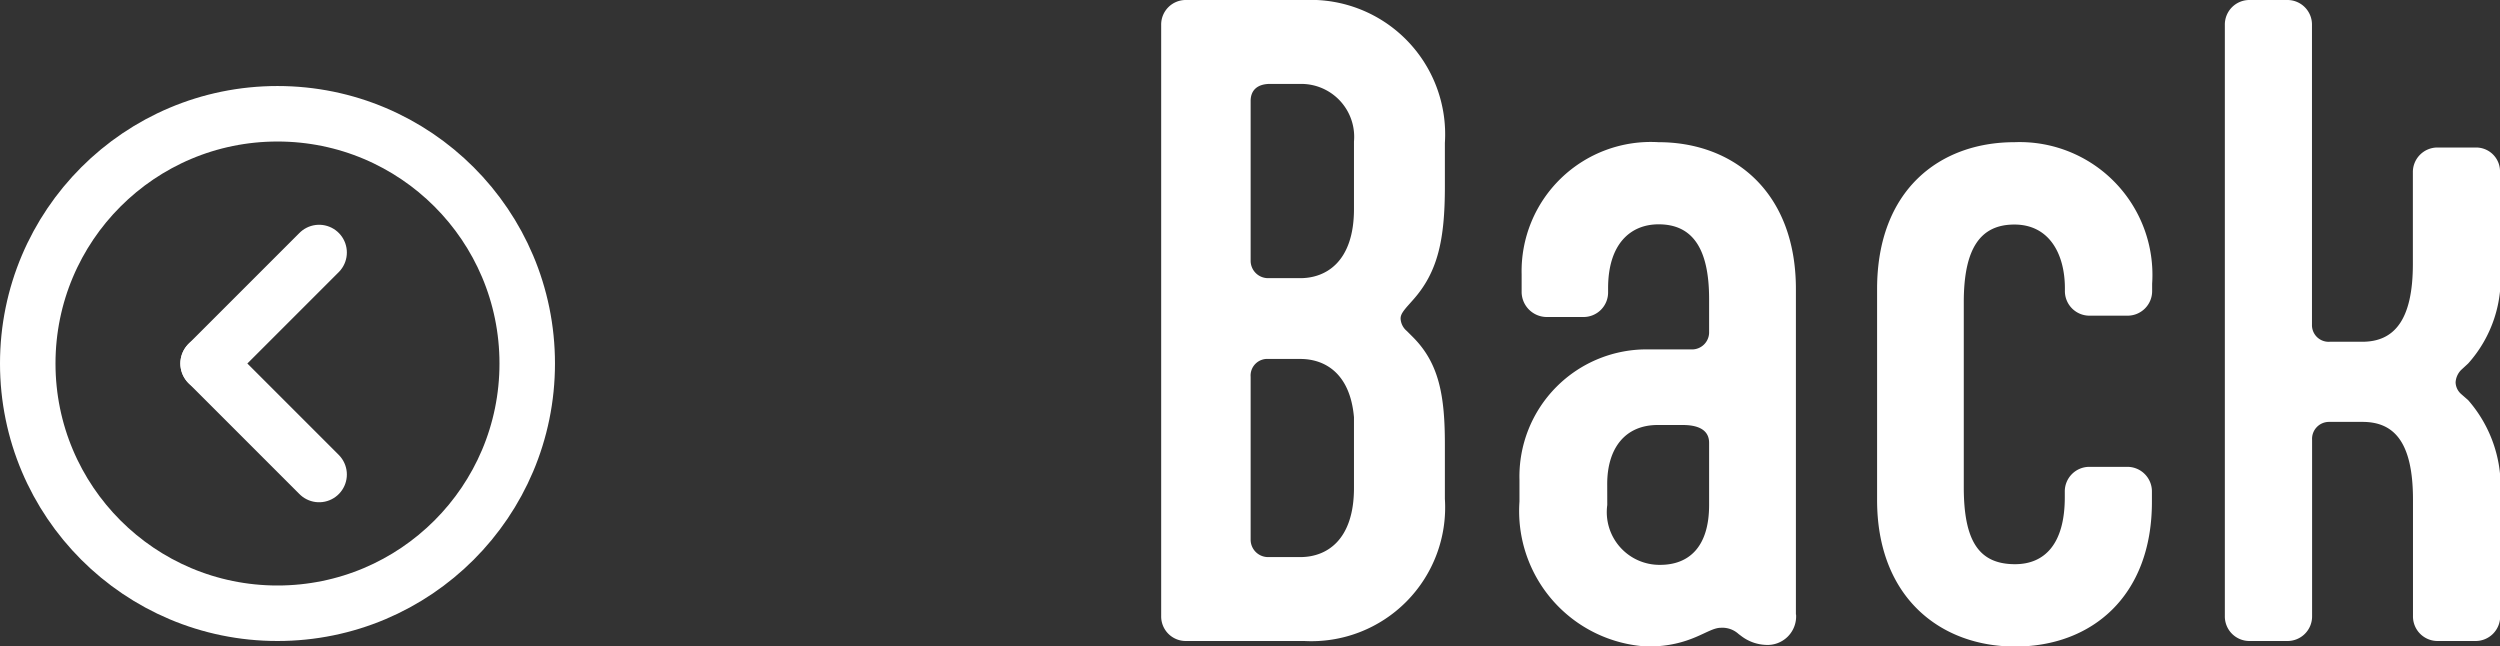 <svg xmlns="http://www.w3.org/2000/svg" width="90.094" height="23.296" viewBox="0 0 90.094 23.296">
  <rect x="0" y="0" width="90.094" height="23.296" fill="#333333" stroke="none"/>
  <g id="グループ_1505" data-name="グループ 1505" transform="translate(-914 -3105.9)">
    <path id="パス_1005" data-name="パス 1005" d="M-17.206-5.516c0,1.876-.98,2.492-1.932,2.492h-1.148a.628.628,0,0,1-.644-.616V-9.52a.6.6,0,0,1,.644-.644h1.148c.868,0,1.792.5,1.932,2.1Zm0-10.052c0,1.9-1.008,2.492-1.932,2.492h-1.148a.628.628,0,0,1-.644-.616V-19.46c0-.42.28-.616.7-.616h1.12A1.907,1.907,0,0,1-17.206-18ZM-19,0A4.821,4.821,0,0,0-13.93-5.124v-1.96c0-1.736-.2-2.912-1.148-3.864l-.224-.224a.62.62,0,0,1-.224-.448c0-.14.084-.252.224-.42l.224-.252c.9-1.008,1.148-2.184,1.148-4.088v-1.568A4.845,4.845,0,0,0-18.97-23.1h-4.284a.885.885,0,0,0-.9.9V-.9a.885.885,0,0,0,.9.9Zm10.92-5.656c0-1.288.644-2.128,1.82-2.128h.9c.448,0,.952.112.952.644V-4.9c0,1.512-.728,2.156-1.764,2.156A1.9,1.9,0,0,1-8.078-4.9Zm6.8,4.7V-12.684c0-3.5-2.24-5.292-4.956-5.292a4.657,4.657,0,0,0-4.928,4.76v.616a.908.908,0,0,0,.9.924h1.316a.885.885,0,0,0,.9-.9v-.14c0-1.6.812-2.3,1.82-2.3,1.2,0,1.82.84,1.82,2.688v1.176a.617.617,0,0,1-.644.644H-6.566a4.582,4.582,0,0,0-4.676,4.7v.784A4.888,4.888,0,0,0-6.622.2C-5.054.2-4.466-.476-3.99-.476a.866.866,0,0,1,.644.224l.112.084A1.551,1.551,0,0,0-2.366.14,1.028,1.028,0,0,0-1.274-.952ZM6.594-15.008c1.26,0,1.82,1.064,1.82,2.3v.084a.885.885,0,0,0,.9.9h1.344a.885.885,0,0,0,.9-.9v-.252a4.784,4.784,0,0,0-4.956-5.1c-2.716,0-4.956,1.736-4.956,5.292V-5.1C1.638-1.568,3.934.2,6.622.2,9.366.2,11.55-1.6,11.55-5.012v-.364a.885.885,0,0,0-.9-.9H9.31a.885.885,0,0,0-.9.9v.2c0,1.68-.728,2.408-1.792,2.408-1.288,0-1.848-.812-1.848-2.772v-6.692C4.774-14.14,5.362-15.008,6.594-15.008Zm17.5-1.876a.861.861,0,0,0-.868-.9H21.854a.885.885,0,0,0-.9.9v3.3c0,2.016-.672,2.8-1.82,2.8H17.962a.6.6,0,0,1-.644-.616V-22.2a.885.885,0,0,0-.9-.9H15.078a.885.885,0,0,0-.9.9V-.9a.885.885,0,0,0,.9.9h1.344a.885.885,0,0,0,.9-.9V-7.252a.611.611,0,0,1,.616-.644h1.2c1.12,0,1.82.7,1.82,2.8V-.9a.885.885,0,0,0,.9.9H23.2a.885.885,0,0,0,.9-.9V-5.152A4.734,4.734,0,0,0,22.946-8.68L22.694-8.9a.583.583,0,0,1-.2-.42.693.693,0,0,1,.2-.448L22.946-10a4.586,4.586,0,0,0,1.148-3.528Z" transform="translate(980 3129)" fill="#fff"/>
    <g id="グループ_1498" data-name="グループ 1498" transform="translate(291 -211)">
      <g id="楕円形_223" data-name="楕円形 223" transform="translate(623 3320)" fill="none" stroke="#fff" stroke-width="2">
        <circle cx="10" cy="10" r="10" stroke="none"/>
        <circle cx="10" cy="10" r="9" fill="none"/>
      </g>
      <line id="線_421" data-name="線 421" x2="4" y2="4" transform="translate(630.5 3330)" fill="none" stroke="#fff" stroke-linecap="round" stroke-width="2"/>
      <line id="線_422" data-name="線 422" y1="4" x2="4" transform="translate(630.5 3326)" fill="none" stroke="#fff" stroke-linecap="round" stroke-width="2"/>
    </g>
  </g>
</svg>
